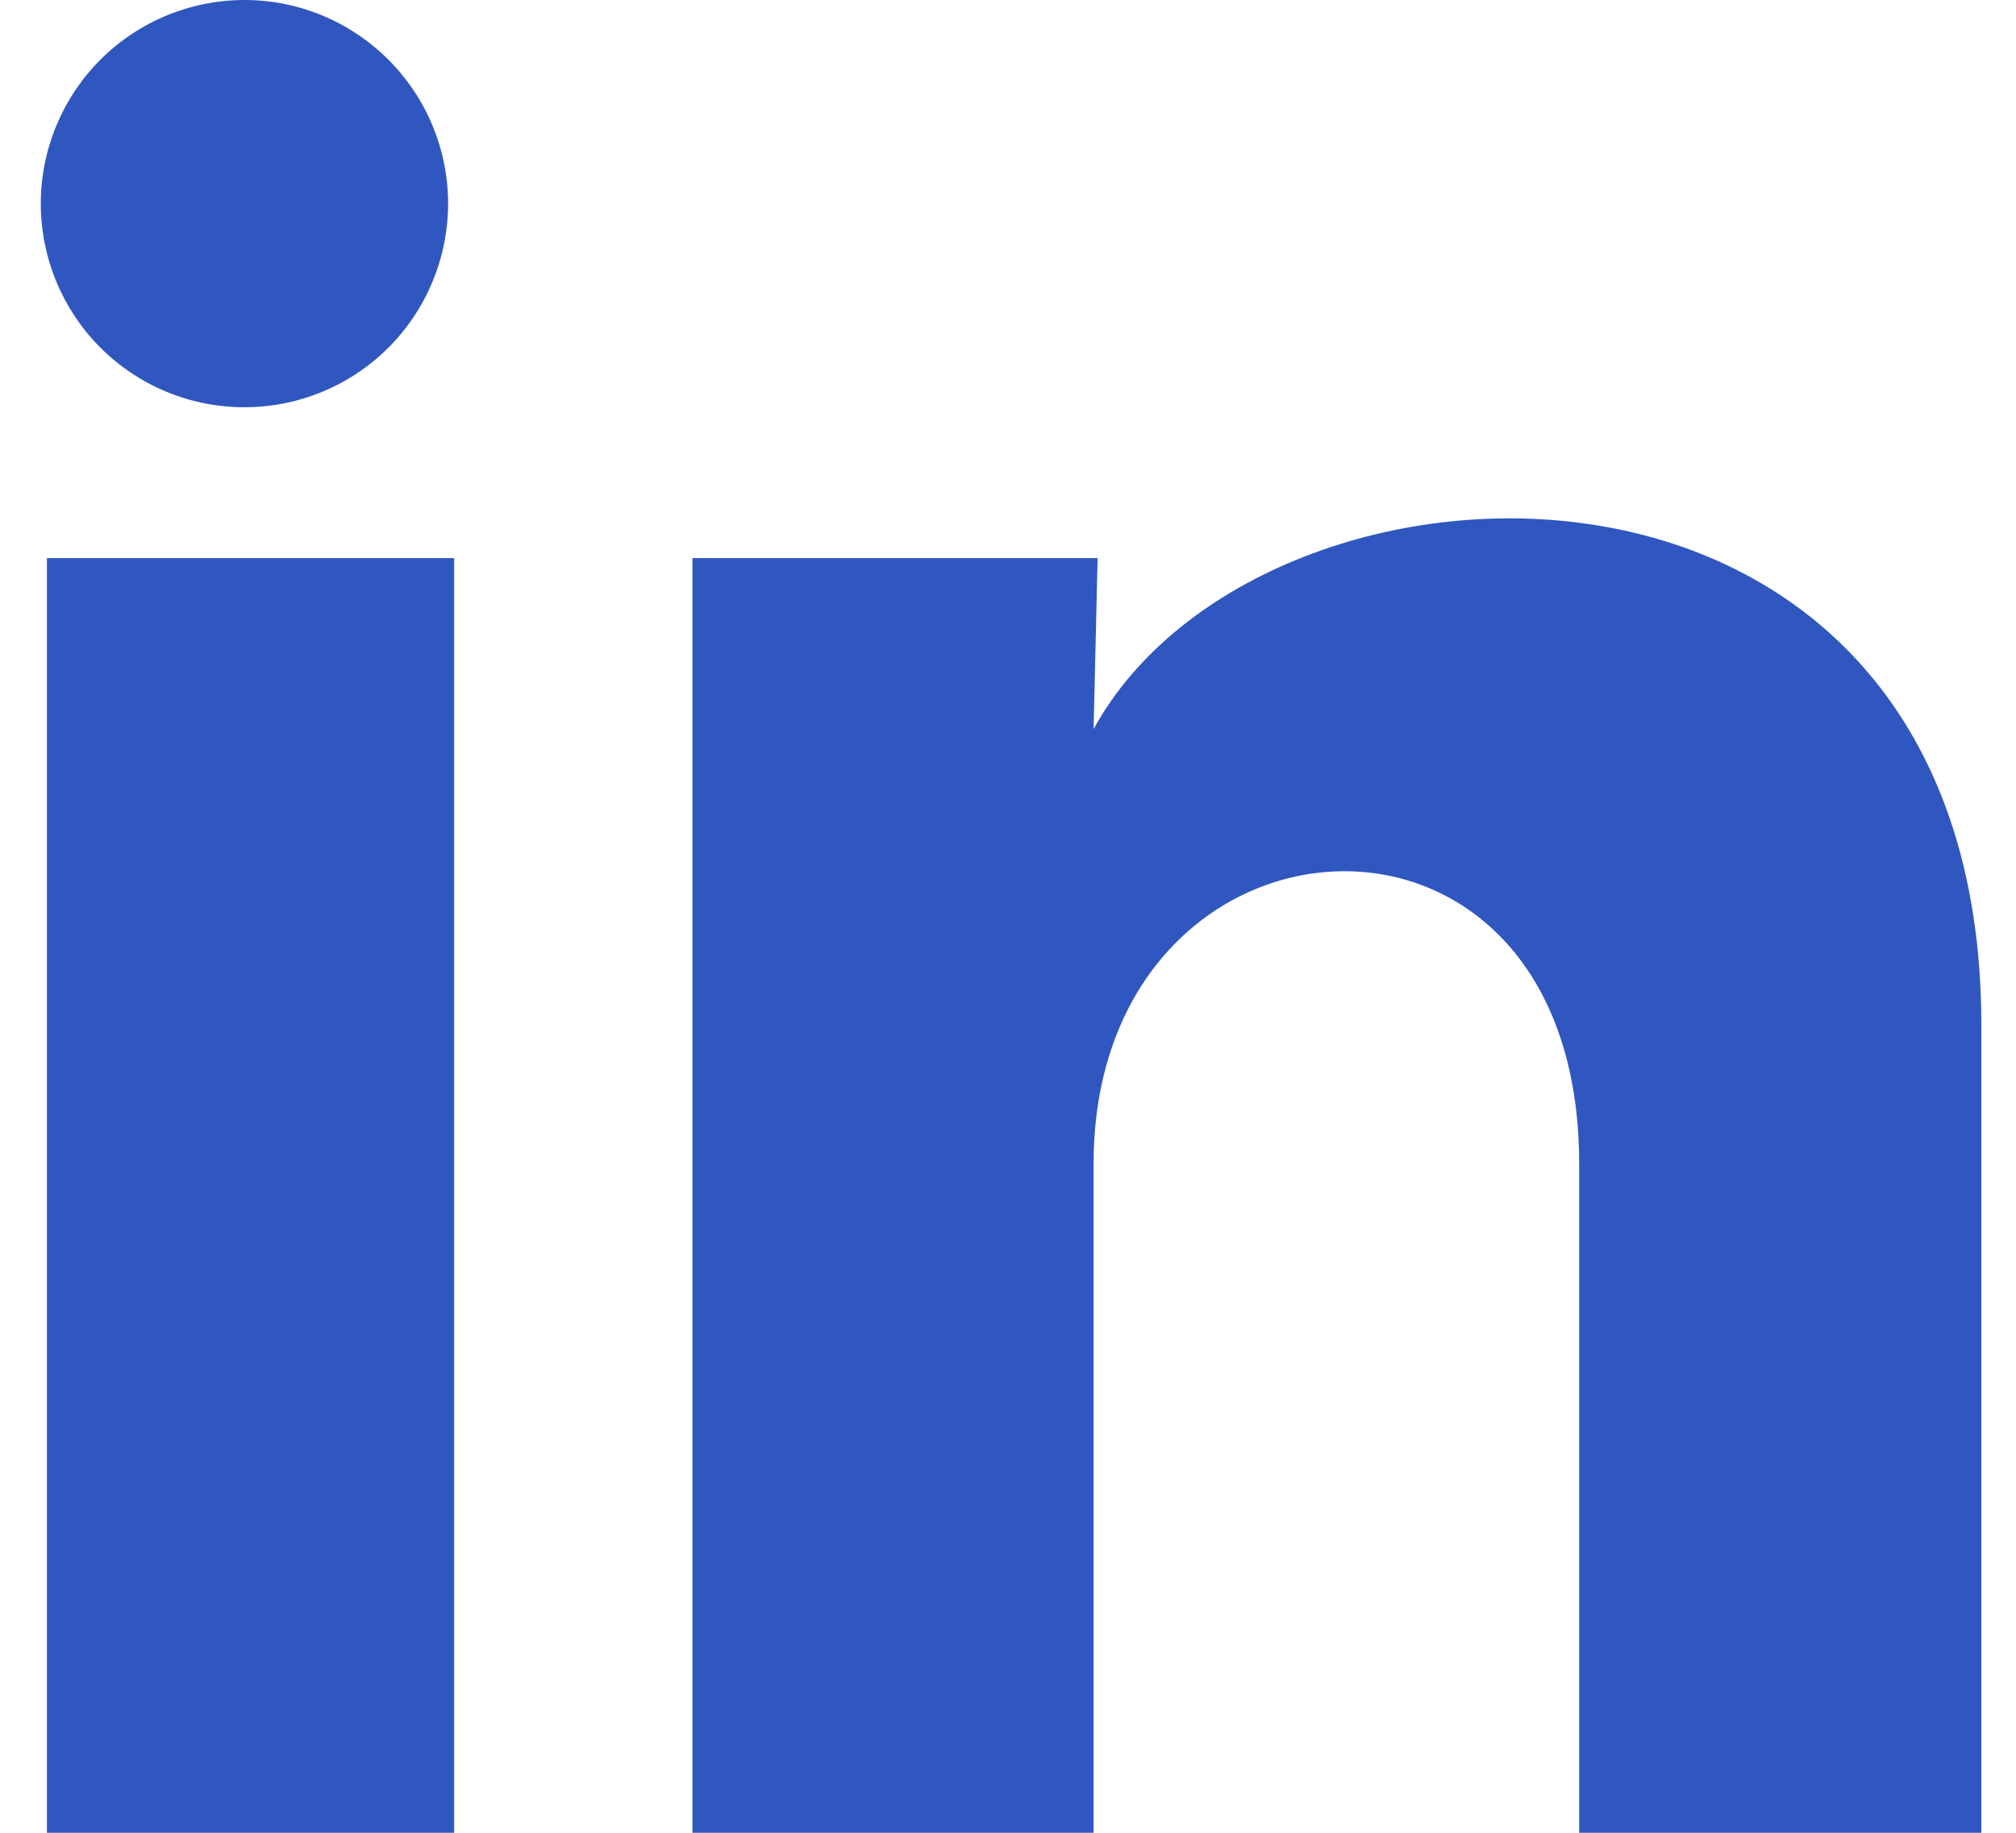 <svg width="22" height="20" viewBox="0 0 22 20" fill="none" xmlns="http://www.w3.org/2000/svg">
<g clip-path="url(#clip0_6163_4595)">
<g clip-path="url(#clip1_6163_4595)">
<path d="M4.89 2.223C4.889 2.813 4.655 3.378 4.238 3.794C3.821 4.211 3.256 4.444 2.666 4.444C2.077 4.444 1.512 4.21 1.095 3.793C0.679 3.376 0.445 2.81 0.445 2.221C0.446 1.632 0.68 1.067 1.097 0.65C1.514 0.234 2.079 -0 2.669 2.78163e-07C3.258 0 3.823 0.235 4.239 0.652C4.656 1.069 4.89 1.634 4.89 2.223ZM4.956 6.09H0.512V20H4.956V6.09ZM11.978 6.09H7.556V20H11.934V12.7C11.934 8.634 17.233 8.256 17.233 12.7V20H21.622V11.189C21.622 4.334 13.778 4.59 11.934 7.956L11.978 6.09Z" fill="#2F57BF"/>
</g>
</g>
<defs>
<clipPath id="clip0_6163_4595">
<rect width="22" height="20" fill="white"/>
</clipPath>
<clipPath id="clip1_6163_4595">
<rect width="22" height="20" fill="white"/>
</clipPath>
</defs>
</svg>
